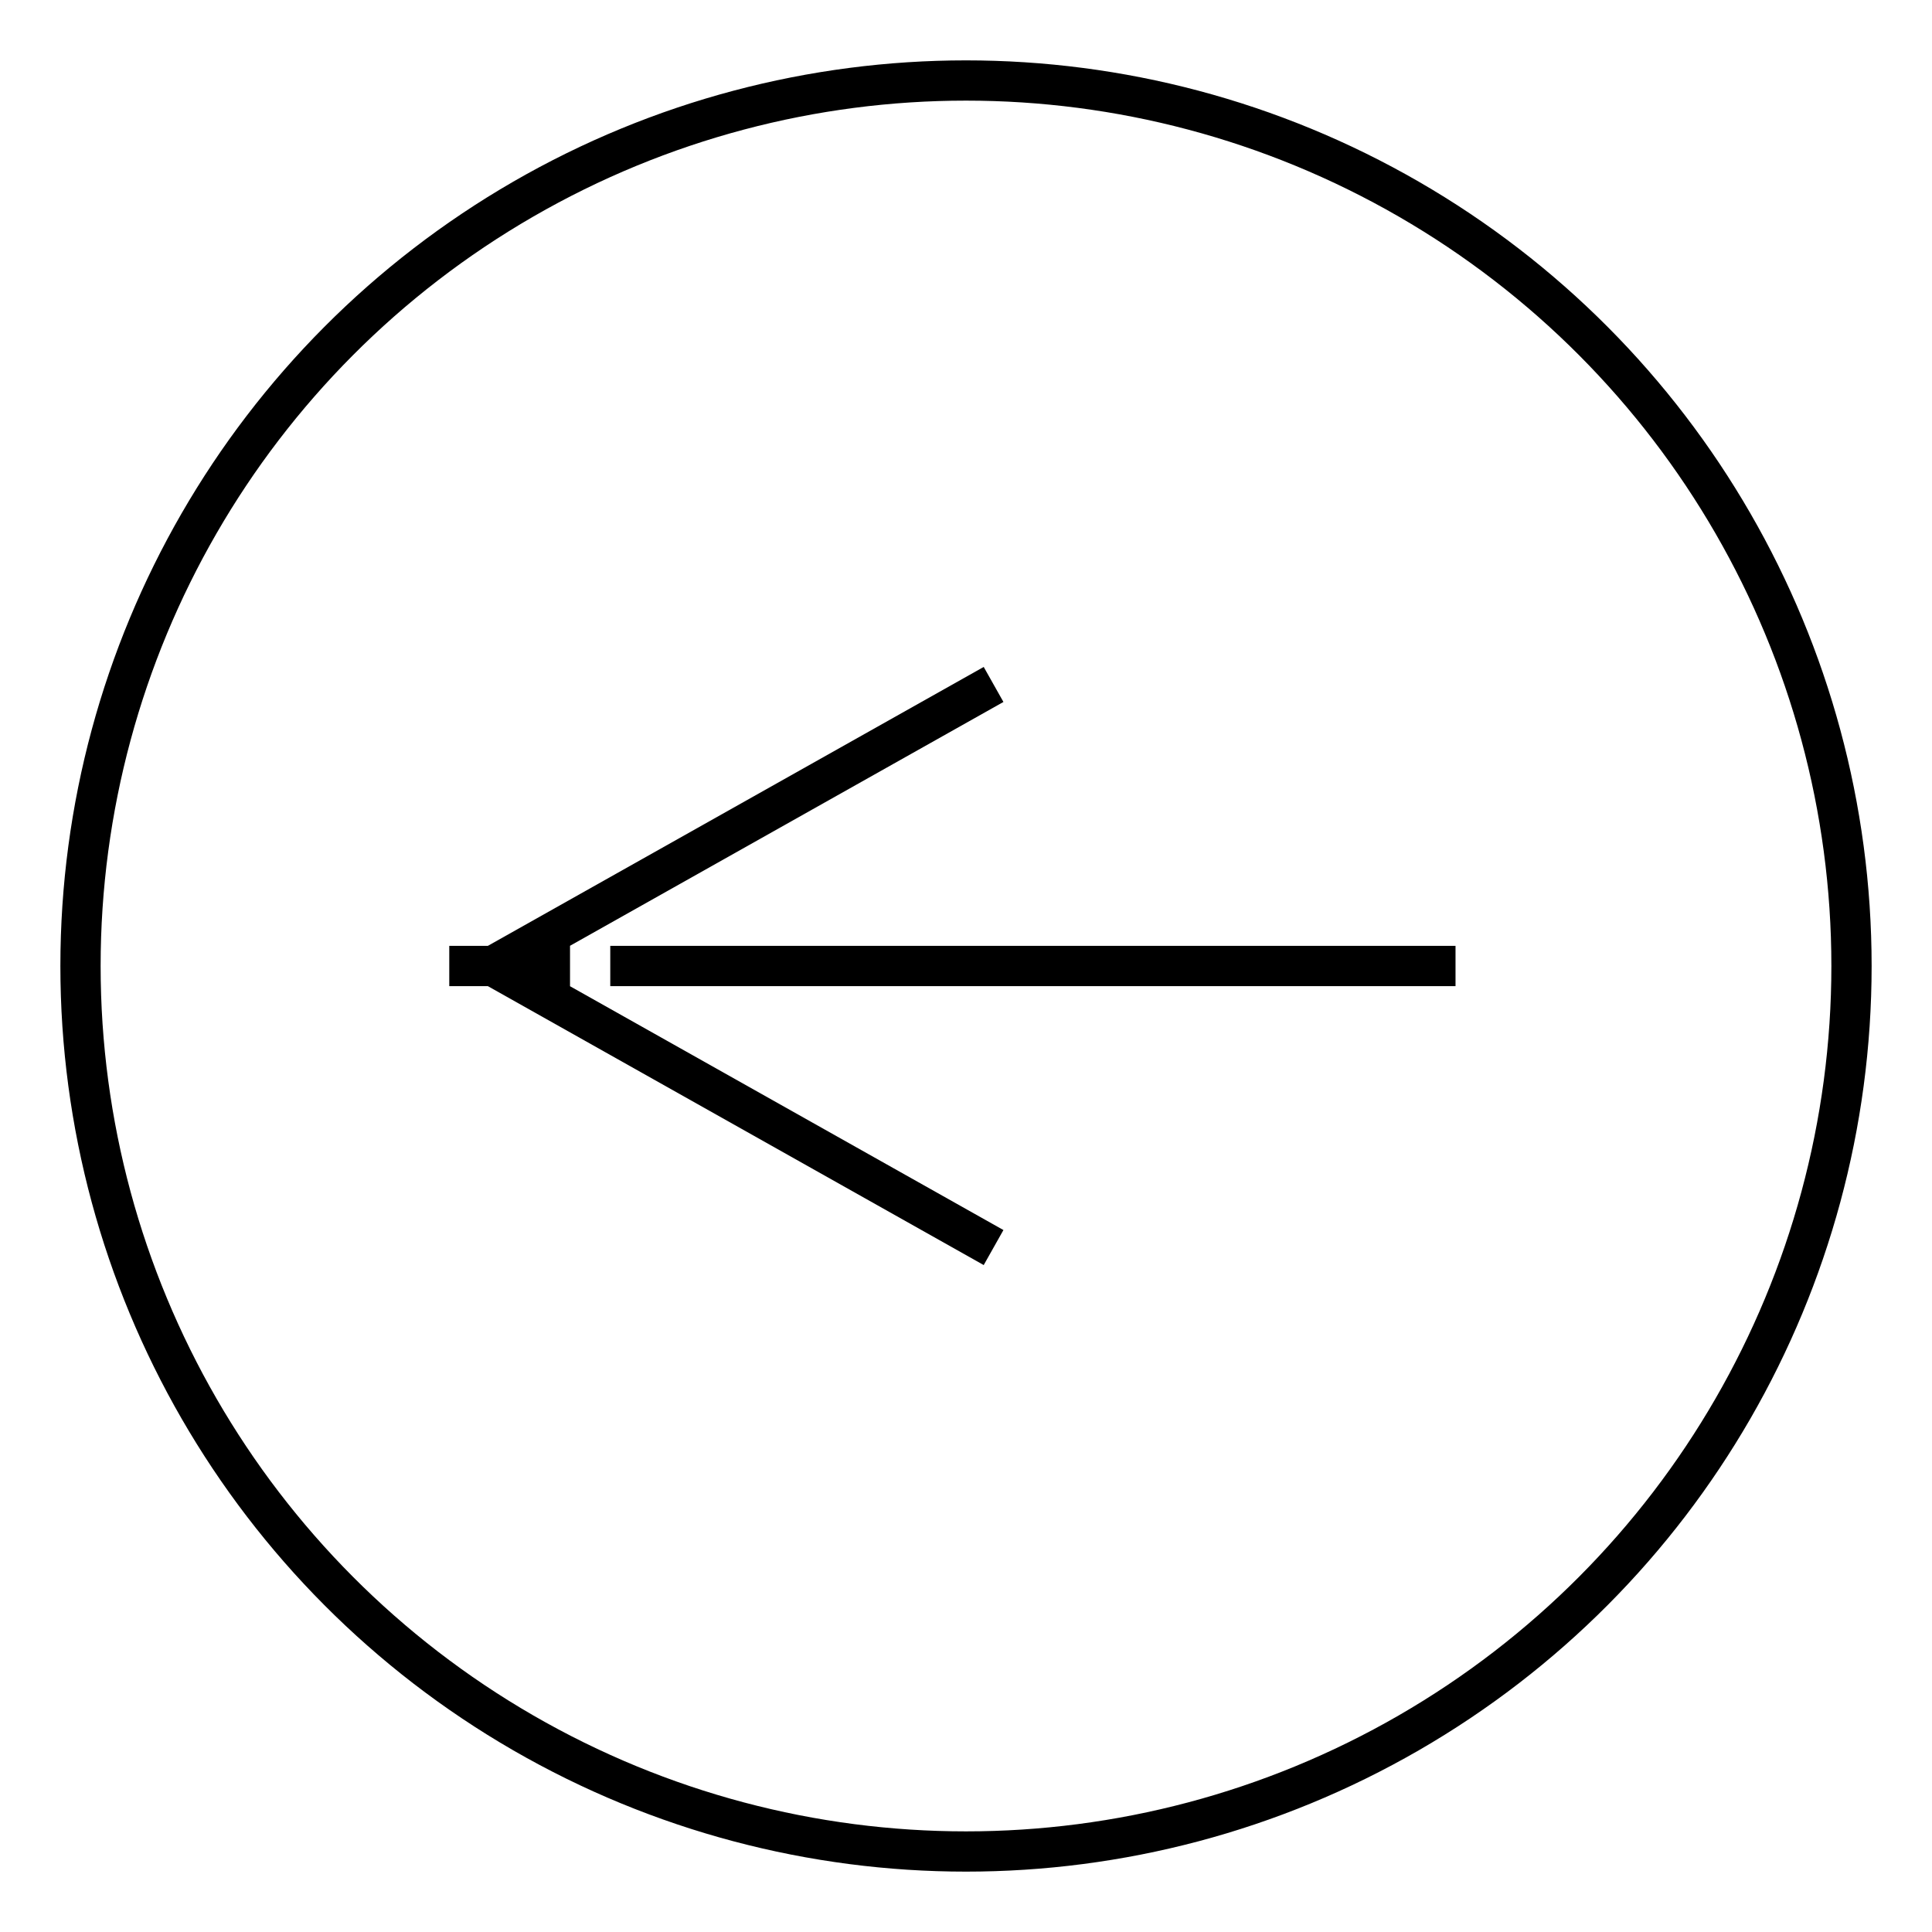 <?xml version="1.0" encoding="UTF-8"?>
<svg width="24px" height="24px" viewBox="0 0 24 24" version="1.1" xmlns="http://www.w3.org/2000/svg" xmlns:xlink="http://www.w3.org/1999/xlink">
    <!-- Generator: Sketch 54.1 (76490) - https://sketchapp.com -->
    <title>prev-black</title>
    <desc>Created with Sketch.</desc>
    <g id="Page-1" stroke="none" stroke-width="1" fill="none" fill-rule="evenodd">
        <g id="prev-black" transform="translate(1, 1)">
            <path d="M6.079,11.25 L11.465,14.28 L11.22,14.715 L5.06,11.25 L4.581,11.25 L4.581,10.75 L5.06,10.75 L11.22,7.285 L11.465,7.72 L6.079,10.75 L6.081,10.75 L6.081,11.25 L6.079,11.25 L6.079,11.25 Z M17.081,10.75 L17.081,11.25 L15.581,11.25 L15.581,10.75 L17.081,10.75 Z M16.081,10.75 L16.081,11.25 L14.581,11.25 L14.581,10.75 L16.081,10.75 Z M15.081,10.75 L15.081,11.25 L13.581,11.25 L13.581,10.75 L15.081,10.75 Z M14.081,10.75 L14.081,11.25 L12.581,11.25 L12.581,10.75 L14.081,10.75 Z M13.081,10.75 L13.081,11.25 L11.581,11.25 L11.581,10.75 L13.081,10.75 Z M12.081,10.75 L12.081,11.25 L10.581,11.25 L10.581,10.75 L12.081,10.75 Z M11.081,10.75 L11.081,11.25 L9.581,11.25 L9.581,10.75 L11.081,10.75 Z M10.081,10.75 L10.081,11.25 L8.581,11.25 L8.581,10.75 L10.081,10.75 Z M9.081,10.75 L9.081,11.25 L7.581,11.25 L7.581,10.75 L9.081,10.75 Z M8.081,10.75 L8.081,11.25 L6.581,11.25 L6.581,10.75 L8.081,10.75 Z" id="Line-Copy-2" fill="#000000" fill-rule="nonzero"></path>
            <circle id="Oval" stroke="#000000" stroke-width="0.5" cx="11" cy="11" r="11"></circle>
        </g>
    </g>
</svg>